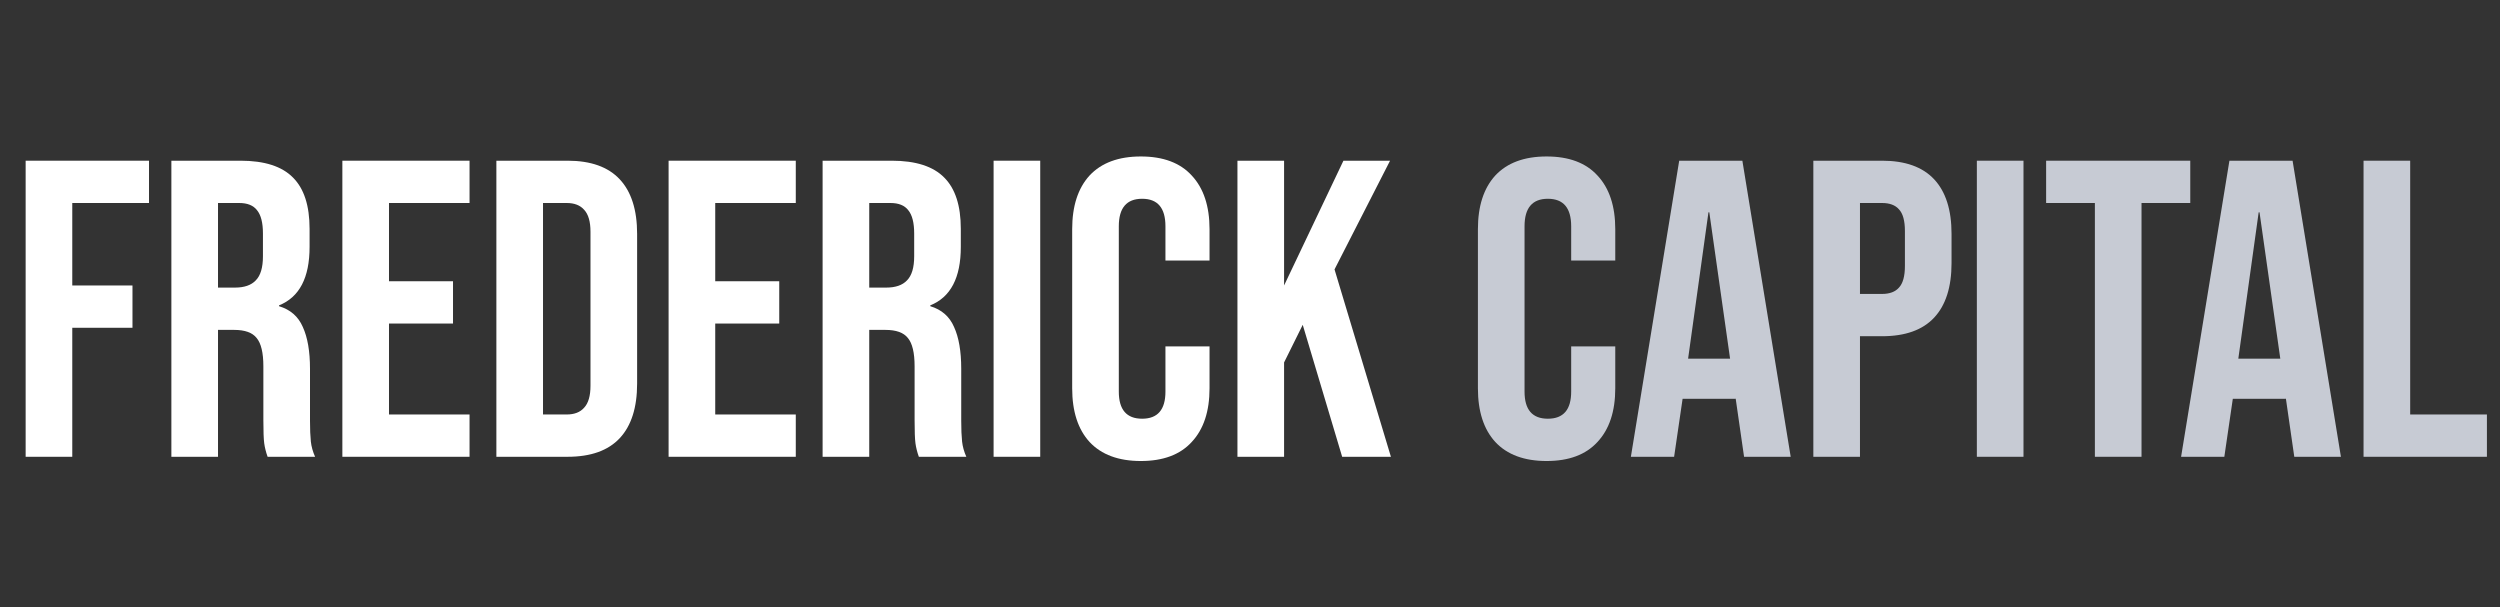 <svg xmlns="http://www.w3.org/2000/svg" width="420" height="102" viewBox="0 0 420 102" fill="none"><rect x="0" y="0" width="420" height="102" fill="#333333" stroke="none"/><path d="M397.076 26.998H404.911V69.633H417.802V76.739H397.076V26.998Z" fill="#C7CBD4"></path><path d="M374.542 26.998H385.154L393.274 76.739H385.439L384.015 66.862V67.004H375.112L373.688 76.739H366.423L374.542 26.998ZM383.089 60.254L379.599 35.667H379.457L376.038 60.254H383.089Z" fill="#C7CBD4"></path><path d="M351.94 34.104H343.75V26.998H367.965V34.104H359.775V76.739H351.94V34.104Z" fill="#C7CBD4"></path><path d="M332.112 26.998H339.946V76.739H332.112V26.998Z" fill="#C7CBD4"></path><path d="M304.641 26.998H316.179C320.072 26.998 322.992 28.04 324.939 30.124C326.886 32.209 327.859 35.264 327.859 39.291V44.194C327.859 48.221 326.886 51.276 324.939 53.361C322.992 55.445 320.072 56.487 316.179 56.487H312.475V76.739H304.641V26.998ZM316.179 49.381C317.461 49.381 318.41 49.026 319.027 48.316C319.692 47.605 320.025 46.397 320.025 44.691V38.794C320.025 37.088 319.692 35.88 319.027 35.169C318.41 34.459 317.461 34.104 316.179 34.104H312.475V49.381H316.179Z" fill="#C7CBD4"></path><path d="M282.106 26.998H292.718L300.837 76.739H293.003L291.579 66.862V67.004H282.676L281.251 76.739H273.987L282.106 26.998ZM290.653 60.254L287.163 35.667H287.02L283.602 60.254H290.653Z" fill="#C7CBD4"></path><path d="M259.827 77.45C256.076 77.45 253.203 76.384 251.209 74.252C249.262 72.121 248.289 69.112 248.289 65.228V38.509C248.289 34.625 249.262 31.617 251.209 29.485C253.203 27.353 256.076 26.287 259.827 26.287C263.578 26.287 266.427 27.353 268.373 29.485C270.368 31.617 271.365 34.625 271.365 38.509V43.768H263.958V38.012C263.958 34.933 262.652 33.393 260.04 33.393C257.429 33.393 256.123 34.933 256.123 38.012V65.796C256.123 68.828 257.429 70.344 260.04 70.344C262.652 70.344 263.958 68.828 263.958 65.796V58.193H271.365V65.228C271.365 69.112 270.368 72.121 268.373 74.252C266.427 76.384 263.578 77.45 259.827 77.45Z" fill="#C7CBD4"></path><path d="M207.891 26.998H215.725V47.96L225.696 26.998H233.53L224.2 45.26L233.673 76.739H225.482L218.859 54.569L215.725 60.893V76.739H207.891V26.998Z" fill="white"></path><path d="M191.664 77.45C187.913 77.45 185.04 76.384 183.046 74.252C181.099 72.121 180.126 69.112 180.126 65.228V38.509C180.126 34.625 181.099 31.617 183.046 29.485C185.04 27.353 187.913 26.287 191.664 26.287C195.415 26.287 198.264 27.353 200.21 29.485C202.205 31.617 203.202 34.625 203.202 38.509V43.768H195.795V38.012C195.795 34.933 194.489 33.393 191.878 33.393C189.266 33.393 187.96 34.933 187.96 38.012V65.796C187.96 68.828 189.266 70.344 191.878 70.344C194.489 70.344 195.795 68.828 195.795 65.796V58.193H203.202V65.228C203.202 69.112 202.205 72.121 200.21 74.252C198.264 76.384 195.415 77.45 191.664 77.45Z" fill="white"></path><path d="M166.924 26.998H174.758V76.739H166.924V26.998Z" fill="white"></path><path d="M138.198 26.998H149.807C153.843 26.998 156.787 27.945 158.639 29.84C160.49 31.688 161.416 34.554 161.416 38.438V41.494C161.416 46.658 159.707 49.926 156.288 51.3V51.442C158.188 52.011 159.517 53.171 160.277 54.924C161.084 56.677 161.487 59.022 161.487 61.959V70.699C161.487 72.121 161.535 73.281 161.63 74.181C161.725 75.034 161.962 75.887 162.342 76.739H154.365C154.08 75.934 153.891 75.176 153.796 74.466C153.701 73.755 153.653 72.476 153.653 70.628V61.533C153.653 59.259 153.273 57.672 152.514 56.772C151.801 55.872 150.543 55.422 148.739 55.422H146.032V76.739H138.198V26.998ZM148.881 48.316C150.448 48.316 151.611 47.913 152.371 47.108C153.178 46.302 153.582 44.952 153.582 43.057V39.22C153.582 37.42 153.25 36.117 152.585 35.312C151.968 34.506 150.97 34.104 149.593 34.104H146.032V48.316H148.881Z" fill="white"></path><path d="M112.324 26.998H133.691V34.104H120.159V47.25H130.913V54.356H120.159V69.633H133.691V76.739H112.324V26.998Z" fill="white"></path><path d="M83.391 26.998H95.356C99.249 26.998 102.169 28.04 104.116 30.124C106.063 32.209 107.036 35.264 107.036 39.291V64.446C107.036 68.473 106.063 71.528 104.116 73.613C102.169 75.697 99.249 76.739 95.356 76.739H83.391V26.998ZM95.213 69.633C96.495 69.633 97.469 69.254 98.133 68.496C98.846 67.738 99.202 66.507 99.202 64.801V38.936C99.202 37.23 98.846 35.998 98.133 35.241C97.469 34.483 96.495 34.104 95.213 34.104H91.225V69.633H95.213Z" fill="white"></path><path d="M57.517 26.998H78.883V34.104H65.351V47.25H76.106V54.355H65.351V69.633H78.883V76.739H57.517V26.998Z" fill="white"></path><path d="M28.791 26.998H40.4C44.436 26.998 47.379 27.945 49.231 29.84C51.083 31.688 52.009 34.554 52.009 38.438V41.494C52.009 46.658 50.3 49.926 46.881 51.3V51.442C48.78 52.011 50.11 53.171 50.869 54.924C51.676 56.677 52.08 59.022 52.08 61.959V70.699C52.08 72.121 52.127 73.281 52.222 74.181C52.317 75.034 52.555 75.887 52.935 76.739H44.958C44.673 75.934 44.483 75.176 44.388 74.466C44.293 73.755 44.246 72.476 44.246 70.628V61.533C44.246 59.259 43.866 57.672 43.106 56.772C42.394 55.872 41.136 55.422 39.331 55.422H36.625V76.739H28.791V26.998ZM39.474 48.316C41.041 48.316 42.204 47.913 42.964 47.108C43.771 46.302 44.174 44.952 44.174 43.057V39.22C44.174 37.42 43.842 36.117 43.177 35.312C42.56 34.506 41.563 34.104 40.186 34.104H36.625V48.316H39.474Z" fill="white"></path><path d="M4.308 26.998H25.033V34.104H12.142V47.96H22.256V55.066H12.142V76.739H4.308V26.998Z" fill="white"></path></svg>